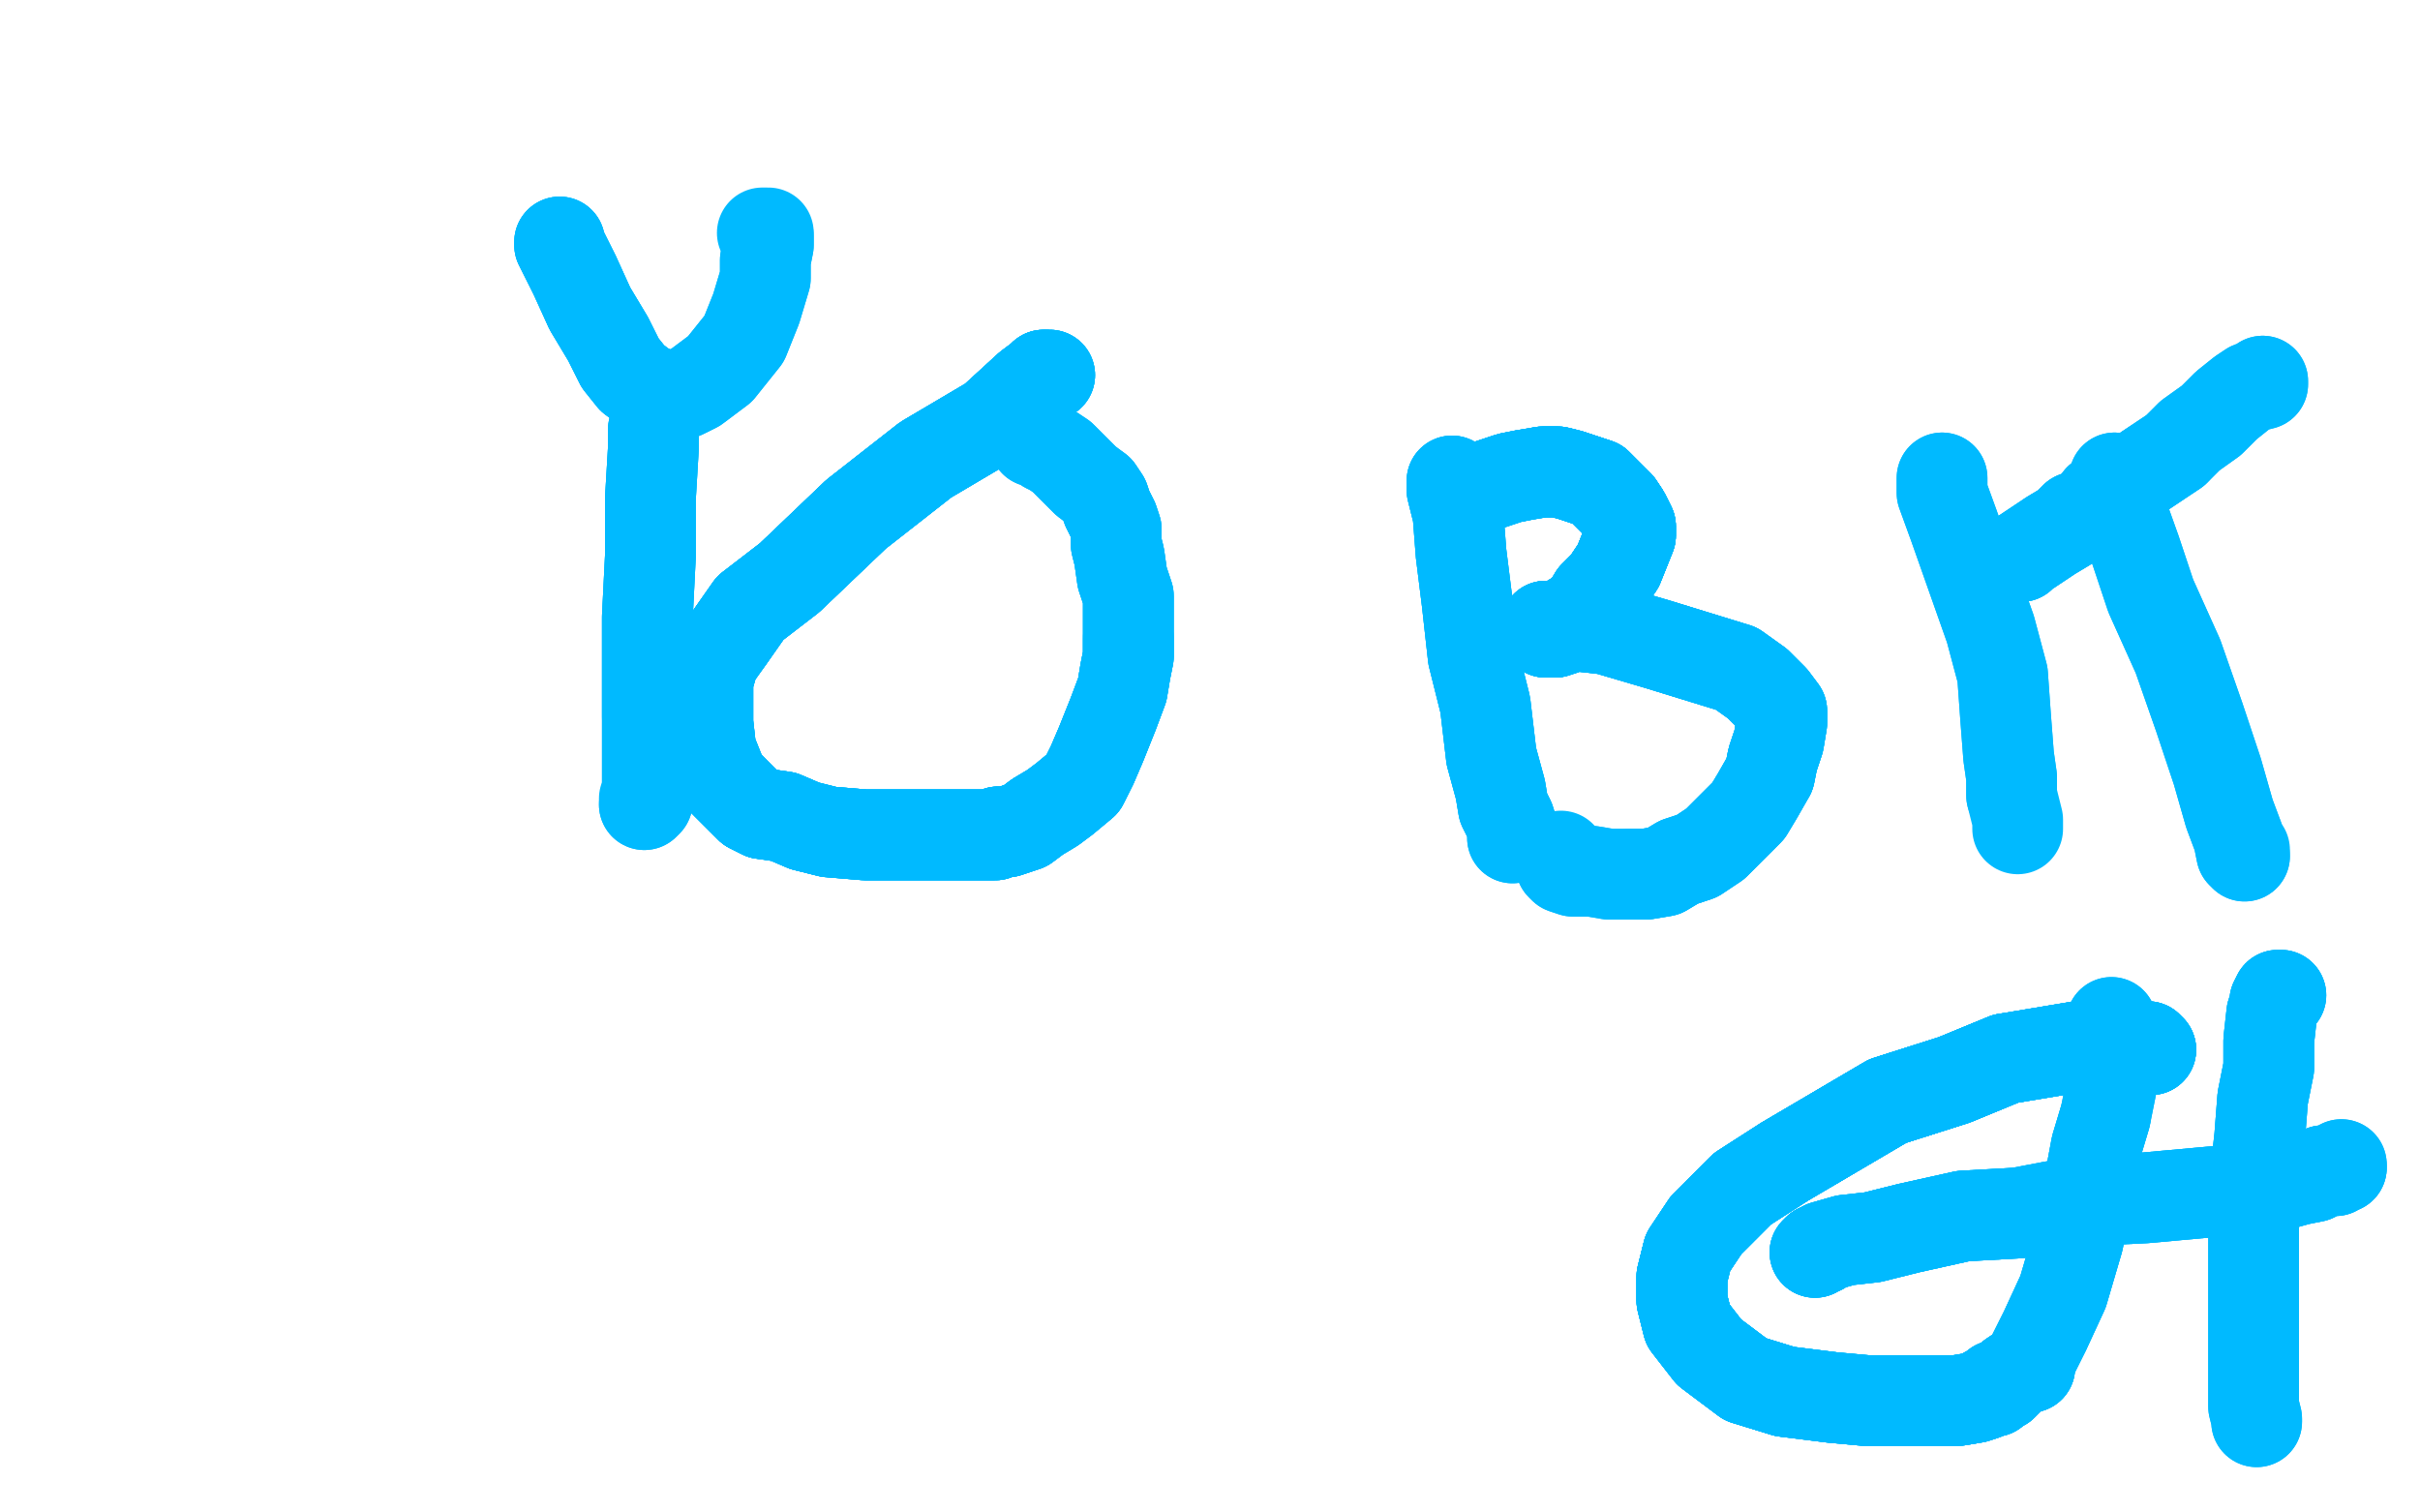 <?xml version="1.0" standalone="no"?>
<!DOCTYPE svg PUBLIC "-//W3C//DTD SVG 1.1//EN"
"http://www.w3.org/Graphics/SVG/1.1/DTD/svg11.dtd">

<svg width="800" height="500" version="1.1" xmlns="http://www.w3.org/2000/svg" xmlns:xlink="http://www.w3.org/1999/xlink" style="stroke-antialiasing: false"><desc>This SVG has been created on https://colorillo.com/</desc><rect x='0' y='0' width='800' height='500' style='fill: rgb(255,255,255); stroke-width:0' /><polyline points="185,80 185,81 186,83 190,91 195,102 201,112 205,120 209,125 213,128 217,130 221,131" style="fill: none; stroke: #00baff; stroke-width: 30; stroke-linejoin: round; stroke-linecap: round; stroke-antialiasing: false; stroke-antialias: 0; opacity: 1.0"/>
<polyline points="185,80 185,81 186,83 190,91 195,102 201,112 205,120 209,125 213,128 217,130 221,131 223,131 226,130 230,128 238,122 246,112 250,102 253,92 253,86 254,81 254,79 254,78 254,77 253,77 252,77" style="fill: none; stroke: #00baff; stroke-width: 30; stroke-linejoin: round; stroke-linecap: round; stroke-antialiasing: false; stroke-antialias: 0; opacity: 1.0"/>
<polyline points="185,80 185,81 186,83 190,91 195,102 201,112 205,120 209,125 213,128 217,130 221,131 223,131 226,130 230,128 238,122 246,112 250,102 253,92 253,86 254,81 254,79 254,78" style="fill: none; stroke: #00baff; stroke-width: 30; stroke-linejoin: round; stroke-linecap: round; stroke-antialiasing: false; stroke-antialias: 0; opacity: 1.0"/>
<polyline points="216,142 216,143 216,145 216,148 215,165 215,184 214,204 214,222 214,237" style="fill: none; stroke: #00baff; stroke-width: 30; stroke-linejoin: round; stroke-linecap: round; stroke-antialiasing: false; stroke-antialias: 0; opacity: 1.0"/>
<polyline points="216,142 216,143 216,145 216,148 215,165 215,184 214,204 214,222 214,237 214,246 214,254 214,258 214,262 214,265 213,266" style="fill: none; stroke: #00baff; stroke-width: 30; stroke-linejoin: round; stroke-linecap: round; stroke-antialiasing: false; stroke-antialias: 0; opacity: 1.0"/>
<polyline points="216,142 216,143 216,145 216,148 215,165 215,184 214,204 214,222 214,237 214,246 214,254 214,258 214,262 214,265 213,266 213,265 213,264" style="fill: none; stroke: #00baff; stroke-width: 30; stroke-linejoin: round; stroke-linecap: round; stroke-antialiasing: false; stroke-antialias: 0; opacity: 1.0"/>
<polyline points="347,124 346,124 345,124 344,125 340,128 328,139 306,152 283,170 261,191 248,201 241,211" style="fill: none; stroke: #00baff; stroke-width: 30; stroke-linejoin: round; stroke-linecap: round; stroke-antialiasing: false; stroke-antialias: 0; opacity: 1.0"/>
<polyline points="347,124 346,124 345,124 344,125 340,128 328,139 306,152 283,170 261,191 248,201 241,211 236,218 234,225 234,232 234,239 235,248 239,258 243,262 248,267 252,269" style="fill: none; stroke: #00baff; stroke-width: 30; stroke-linejoin: round; stroke-linecap: round; stroke-antialiasing: false; stroke-antialias: 0; opacity: 1.0"/>
<polyline points="347,124 346,124 345,124 344,125 340,128 328,139 306,152 283,170 261,191 248,201 241,211 236,218 234,225 234,232 234,239 235,248 239,258 243,262 248,267 252,269 259,270 266,273 274,275 286,276 300,276 314,276 329,276 330,275 333,275 339,273 343,270" style="fill: none; stroke: #00baff; stroke-width: 30; stroke-linejoin: round; stroke-linecap: round; stroke-antialiasing: false; stroke-antialias: 0; opacity: 1.0"/>
<polyline points="347,124 346,124 345,124 344,125 340,128 328,139 306,152 283,170 261,191 248,201 241,211 236,218 234,225 234,232 234,239 235,248 239,258 243,262 248,267 252,269 259,270 266,273 274,275 286,276 300,276 314,276 329,276 330,275 333,275 339,273 343,270 348,267 352,264 358,259 361,253 364,246 368,236 371,228 372,222 373,217 373,211" style="fill: none; stroke: #00baff; stroke-width: 30; stroke-linejoin: round; stroke-linecap: round; stroke-antialiasing: false; stroke-antialias: 0; opacity: 1.0"/>
<polyline points="345,124 344,125 340,128 328,139 306,152 283,170 261,191 248,201 241,211 236,218 234,225 234,232 234,239 235,248 239,258 243,262 248,267 252,269 259,270 266,273 274,275 286,276 300,276 314,276 329,276 330,275 333,275 339,273 343,270 348,267 352,264 358,259 361,253 364,246 368,236 371,228 372,222 373,217 373,211 373,204 373,197 371,191 370,184 369,180 369,175 368,172 366,168 365,165 363,162" style="fill: none; stroke: #00baff; stroke-width: 30; stroke-linejoin: round; stroke-linecap: round; stroke-antialiasing: false; stroke-antialias: 0; opacity: 1.0"/>
<polyline points="239,258 243,262 248,267 252,269 259,270 266,273 274,275 286,276 300,276 314,276 329,276 330,275 333,275 339,273 343,270 348,267 352,264 358,259 361,253 364,246 368,236 371,228 372,222 373,217 373,211 373,204 373,197 371,191 370,184 369,180 369,175 368,172 366,168 365,165 363,162 359,159 355,155 351,151 348,149 346,148 344,146 343,146 342,146" style="fill: none; stroke: #00baff; stroke-width: 30; stroke-linejoin: round; stroke-linecap: round; stroke-antialiasing: false; stroke-antialias: 0; opacity: 1.0"/>
<polyline points="239,258 243,262 248,267 252,269 259,270 266,273 274,275 286,276 300,276 314,276 329,276 330,275 333,275 339,273 343,270 348,267 352,264 358,259 361,253 364,246 368,236 371,228 372,222 373,217 373,211 373,204 373,197 371,191 370,184 369,180 369,175 368,172 366,168 365,165 363,162 359,159 355,155 351,151 348,149 346,148 344,146 343,146 342,146" style="fill: none; stroke: #00baff; stroke-width: 30; stroke-linejoin: round; stroke-linecap: round; stroke-antialiasing: false; stroke-antialias: 0; opacity: 1.0"/>
<polyline points="480,159 480,160 480,162 482,170 483,183 485,199 487,217 491,233 493,250 496,261 497,267 499,271" style="fill: none; stroke: #00baff; stroke-width: 30; stroke-linejoin: round; stroke-linecap: round; stroke-antialiasing: false; stroke-antialias: 0; opacity: 1.0"/>
<polyline points="480,159 480,160 480,162 482,170 483,183 485,199 487,217 491,233 493,250 496,261 497,267 499,271 500,274 500,276 500,277 500,276" style="fill: none; stroke: #00baff; stroke-width: 30; stroke-linejoin: round; stroke-linecap: round; stroke-antialiasing: false; stroke-antialias: 0; opacity: 1.0"/>
<polyline points="480,159 480,160 480,162 482,170 483,183 485,199 487,217 491,233 493,250 496,261 497,267 499,271 500,274 500,276 500,277 500,276 500,275 500,274" style="fill: none; stroke: #00baff; stroke-width: 30; stroke-linejoin: round; stroke-linecap: round; stroke-antialiasing: false; stroke-antialias: 0; opacity: 1.0"/>
<polyline points="484,166 484,165 485,164 486,164 487,162 493,160 499,158 504,157 510,156 515,156 519,157" style="fill: none; stroke: #00baff; stroke-width: 30; stroke-linejoin: round; stroke-linecap: round; stroke-antialiasing: false; stroke-antialias: 0; opacity: 1.0"/>
<polyline points="484,166 484,165 485,164 486,164 487,162 493,160 499,158 504,157 510,156 515,156 519,157 525,159 528,160 531,163 535,167 537,170 539,174 539,177 537,182 535,187" style="fill: none; stroke: #00baff; stroke-width: 30; stroke-linejoin: round; stroke-linecap: round; stroke-antialiasing: false; stroke-antialias: 0; opacity: 1.0"/>
<polyline points="484,166 484,165 485,164 486,164 487,162 493,160 499,158 504,157 510,156 515,156 519,157 525,159 528,160 531,163 535,167 537,170 539,174 539,177 537,182 535,187 531,193 527,197 524,202 519,205 517,208 514,209 512,209" style="fill: none; stroke: #00baff; stroke-width: 30; stroke-linejoin: round; stroke-linecap: round; stroke-antialiasing: false; stroke-antialias: 0; opacity: 1.0"/>
<polyline points="484,166 484,165 485,164 486,164 487,162 493,160 499,158 504,157 510,156 515,156 519,157 525,159 528,160 531,163 535,167 537,170 539,174 539,177 537,182 535,187 531,193 527,197 524,202 519,205 517,208 514,209 512,209 511,209 511,208 511,207 512,207 513,207 515,207 522,207" style="fill: none; stroke: #00baff; stroke-width: 30; stroke-linejoin: round; stroke-linecap: round; stroke-antialiasing: false; stroke-antialias: 0; opacity: 1.0"/>
<polyline points="484,166 484,165 485,164 486,164 487,162 493,160 499,158 504,157 510,156 515,156 519,157 525,159 528,160 531,163 535,167 537,170 539,174 539,177 537,182 535,187 531,193 527,197 524,202 519,205 517,208 514,209 512,209 511,209 511,208 511,207 512,207 513,207 515,207 522,207 531,208 548,213 561,217 574,221 581,226 586,231 589,235 589,239 588,245 586,251 585,256" style="fill: none; stroke: #00baff; stroke-width: 30; stroke-linejoin: round; stroke-linecap: round; stroke-antialiasing: false; stroke-antialias: 0; opacity: 1.0"/>
<polyline points="510,156 515,156 519,157 525,159 528,160 531,163 535,167 537,170 539,174 539,177 537,182 535,187 531,193 527,197 524,202 519,205 517,208 514,209 512,209 511,209 511,208 511,207 512,207 513,207 515,207 522,207 531,208 548,213 561,217 574,221 581,226 586,231 589,235 589,239 588,245 586,251 585,256 581,263 578,268 573,273 567,279 561,283 555,285 550,288 544,289 539,289" style="fill: none; stroke: #00baff; stroke-width: 30; stroke-linejoin: round; stroke-linecap: round; stroke-antialiasing: false; stroke-antialias: 0; opacity: 1.0"/>
<polyline points="528,160 531,163 535,167 537,170 539,174 539,177 537,182 535,187 531,193 527,197 524,202 519,205 517,208 514,209 512,209 511,209 511,208 511,207 512,207 513,207 515,207 522,207 531,208 548,213 561,217 574,221 581,226 586,231 589,235 589,239 588,245 586,251 585,256 581,263 578,268 573,273 567,279 561,283 555,285 550,288 544,289 539,289 532,289 526,288 520,288 517,287 516,286 516,285" style="fill: none; stroke: #00baff; stroke-width: 30; stroke-linejoin: round; stroke-linecap: round; stroke-antialiasing: false; stroke-antialias: 0; opacity: 1.0"/>
<polyline points="528,160 531,163 535,167 537,170 539,174 539,177 537,182 535,187 531,193 527,197 524,202 519,205 517,208 514,209 512,209 511,209 511,208 511,207 512,207 513,207 515,207 522,207 531,208 548,213 561,217 574,221 581,226 586,231 589,235 589,239 588,245 586,251 585,256 581,263 578,268 573,273 567,279 561,283 555,285 550,288 544,289 539,289 532,289 526,288 520,288 517,287 516,286 516,285 516,284 516,283" style="fill: none; stroke: #00baff; stroke-width: 30; stroke-linejoin: round; stroke-linecap: round; stroke-antialiasing: false; stroke-antialias: 0; opacity: 1.0"/>
<polyline points="642,158 642,160 642,163 646,174 652,191 658,208 662,223 663,237 664,250 665,257 665,263" style="fill: none; stroke: #00baff; stroke-width: 30; stroke-linejoin: round; stroke-linecap: round; stroke-antialiasing: false; stroke-antialias: 0; opacity: 1.0"/>
<polyline points="642,158 642,160 642,163 646,174 652,191 658,208 662,223 663,237 664,250 665,257 665,263 666,267 667,271 667,272 667,273 667,274" style="fill: none; stroke: #00baff; stroke-width: 30; stroke-linejoin: round; stroke-linecap: round; stroke-antialiasing: false; stroke-antialias: 0; opacity: 1.0"/>
<polyline points="699,158 699,160 701,168 706,182 711,197 720,217 727,237 733,255 737,269 740,277 741,282 742,283" style="fill: none; stroke: #00baff; stroke-width: 30; stroke-linejoin: round; stroke-linecap: round; stroke-antialiasing: false; stroke-antialias: 0; opacity: 1.0"/>
<polyline points="699,158 699,160 701,168 706,182 711,197 720,217 727,237 733,255 737,269 740,277 741,282 742,283 742,282 742,281" style="fill: none; stroke: #00baff; stroke-width: 30; stroke-linejoin: round; stroke-linecap: round; stroke-antialiasing: false; stroke-antialias: 0; opacity: 1.0"/>
<polyline points="668,184 669,183 672,181 675,179 678,177 683,174 686,171 691,169 694,165 701,161 710,155 719,149" style="fill: none; stroke: #00baff; stroke-width: 30; stroke-linejoin: round; stroke-linecap: round; stroke-antialiasing: false; stroke-antialias: 0; opacity: 1.0"/>
<polyline points="668,184 669,183 672,181 675,179 678,177 683,174 686,171 691,169 694,165 701,161 710,155 719,149 724,144 731,139 736,134 741,130 744,128 748,127 748,126" style="fill: none; stroke: #00baff; stroke-width: 30; stroke-linejoin: round; stroke-linecap: round; stroke-antialiasing: false; stroke-antialias: 0; opacity: 1.0"/>
<polyline points="668,184 669,183 672,181 675,179 678,177 683,174 686,171 691,169 694,165 701,161 710,155 719,149 724,144 731,139 736,134 741,130 744,128 748,127 748,126" style="fill: none; stroke: #00baff; stroke-width: 30; stroke-linejoin: round; stroke-linecap: round; stroke-antialiasing: false; stroke-antialias: 0; opacity: 1.0"/>
<polyline points="711,347 710,346 707,346 702,345 693,345 681,347 663,350 646,357 624,364 607,374 590,384" style="fill: none; stroke: #00baff; stroke-width: 30; stroke-linejoin: round; stroke-linecap: round; stroke-antialiasing: false; stroke-antialias: 0; opacity: 1.0"/>
<polyline points="711,347 710,346 707,346 702,345 693,345 681,347 663,350 646,357 624,364 607,374 590,384 576,393 564,405 558,414 556,422 556,430 558,438 565,447 577,456 590,460" style="fill: none; stroke: #00baff; stroke-width: 30; stroke-linejoin: round; stroke-linecap: round; stroke-antialiasing: false; stroke-antialias: 0; opacity: 1.0"/>
<polyline points="711,347 710,346 707,346 702,345 693,345 681,347 663,350 646,357 624,364 607,374 590,384 576,393 564,405 558,414 556,422 556,430 558,438 565,447 577,456 590,460 606,462 617,463 628,463 639,463 647,463 653,462 656,461 657,460 658,460 659,460 659,459" style="fill: none; stroke: #00baff; stroke-width: 30; stroke-linejoin: round; stroke-linecap: round; stroke-antialiasing: false; stroke-antialias: 0; opacity: 1.0"/>
<polyline points="711,347 710,346 707,346 702,345 693,345 681,347 663,350 646,357 624,364 607,374 590,384 576,393 564,405 558,414 556,422 556,430 558,438 565,447 577,456 590,460 606,462 617,463 628,463 639,463 647,463 653,462 656,461 657,460 658,460 659,460 659,459 660,458 662,458 665,455 668,453 670,452 671,452" style="fill: none; stroke: #00baff; stroke-width: 30; stroke-linejoin: round; stroke-linecap: round; stroke-antialiasing: false; stroke-antialias: 0; opacity: 1.0"/>
<polyline points="711,347 710,346 707,346 702,345 693,345 681,347 663,350 646,357 624,364 607,374 590,384 576,393 564,405 558,414 556,422 556,430 558,438 565,447 577,456 590,460 606,462 617,463 628,463 639,463 647,463 653,462 656,461 657,460 658,460 659,460 659,459 660,458 662,458 665,455 668,453 670,452 671,452 671,451 671,450 672,448 676,440 682,427 687,410 690,395 693,379 696,369" style="fill: none; stroke: #00baff; stroke-width: 30; stroke-linejoin: round; stroke-linecap: round; stroke-antialiasing: false; stroke-antialias: 0; opacity: 1.0"/>
<polyline points="663,350 646,357 624,364 607,374 590,384 576,393 564,405 558,414 556,422 556,430 558,438 565,447 577,456 590,460 606,462 617,463 628,463 639,463 647,463 653,462 656,461 657,460 658,460 659,460 659,459 660,458 662,458 665,455 668,453 670,452 671,452 671,451 671,450 672,448 676,440 682,427 687,410 690,395 693,379 696,369 698,359 699,353 698,348 698,344 699,341 698,339 698,338" style="fill: none; stroke: #00baff; stroke-width: 30; stroke-linejoin: round; stroke-linecap: round; stroke-antialiasing: false; stroke-antialias: 0; opacity: 1.0"/>
<polyline points="663,350 646,357 624,364 607,374 590,384 576,393 564,405 558,414 556,422 556,430 558,438 565,447 577,456 590,460 606,462 617,463 628,463 639,463 647,463 653,462 656,461 657,460 658,460 659,460 659,459 660,458 662,458 665,455 668,453 670,452 671,452 671,451 671,450 672,448 676,440 682,427 687,410 690,395 693,379 696,369 698,359 699,353 698,348 698,344 699,341 698,339 698,338" style="fill: none; stroke: #00baff; stroke-width: 30; stroke-linejoin: round; stroke-linecap: round; stroke-antialiasing: false; stroke-antialias: 0; opacity: 1.0"/>
<polyline points="754,329 753,329 752,331 752,332 751,335 750,344 750,353 748,363 747,376 745,394" style="fill: none; stroke: #00baff; stroke-width: 30; stroke-linejoin: round; stroke-linecap: round; stroke-antialiasing: false; stroke-antialias: 0; opacity: 1.0"/>
<polyline points="754,329 753,329 752,331 752,332 751,335 750,344 750,353 748,363 747,376 745,394 745,411 745,426 745,439 745,453 745,460 745,465 746,469 746,470" style="fill: none; stroke: #00baff; stroke-width: 30; stroke-linejoin: round; stroke-linecap: round; stroke-antialiasing: false; stroke-antialias: 0; opacity: 1.0"/>
<polyline points="754,329 753,329 752,331 752,332 751,335 750,344 750,353 748,363 747,376 745,394 745,411 745,426 745,439 745,453 745,460 745,465 746,469 746,470" style="fill: none; stroke: #00baff; stroke-width: 30; stroke-linejoin: round; stroke-linecap: round; stroke-antialiasing: false; stroke-antialias: 0; opacity: 1.0"/>
<polyline points="600,414 601,413 602,413 603,412 610,410 619,409 631,406 649,402 667,401" style="fill: none; stroke: #00baff; stroke-width: 30; stroke-linejoin: round; stroke-linecap: round; stroke-antialiasing: false; stroke-antialias: 0; opacity: 1.0"/>
<polyline points="600,414 601,413 602,413 603,412 610,410 619,409 631,406 649,402 667,401 688,397 709,396 731,394 749,393 760,390 765,389 768,387 772,387 773,386 774,386" style="fill: none; stroke: #00baff; stroke-width: 30; stroke-linejoin: round; stroke-linecap: round; stroke-antialiasing: false; stroke-antialias: 0; opacity: 1.0"/>
<polyline points="600,414 601,413 602,413 603,412 610,410 619,409 631,406 649,402 667,401 688,397 709,396 731,394 749,393 760,390 765,389 768,387 772,387 773,386 774,386 774,385" style="fill: none; stroke: #00baff; stroke-width: 30; stroke-linejoin: round; stroke-linecap: round; stroke-antialiasing: false; stroke-antialias: 0; opacity: 1.0"/>
<polyline points="600,414 601,413 602,413 603,412 610,410 619,409 631,406 649,402 667,401 688,397 709,396 731,394 749,393 760,390 765,389 768,387 772,387 773,386 774,386 774,385" style="fill: none; stroke: #00baff; stroke-width: 30; stroke-linejoin: round; stroke-linecap: round; stroke-antialiasing: false; stroke-antialias: 0; opacity: 1.0"/>
</svg>
